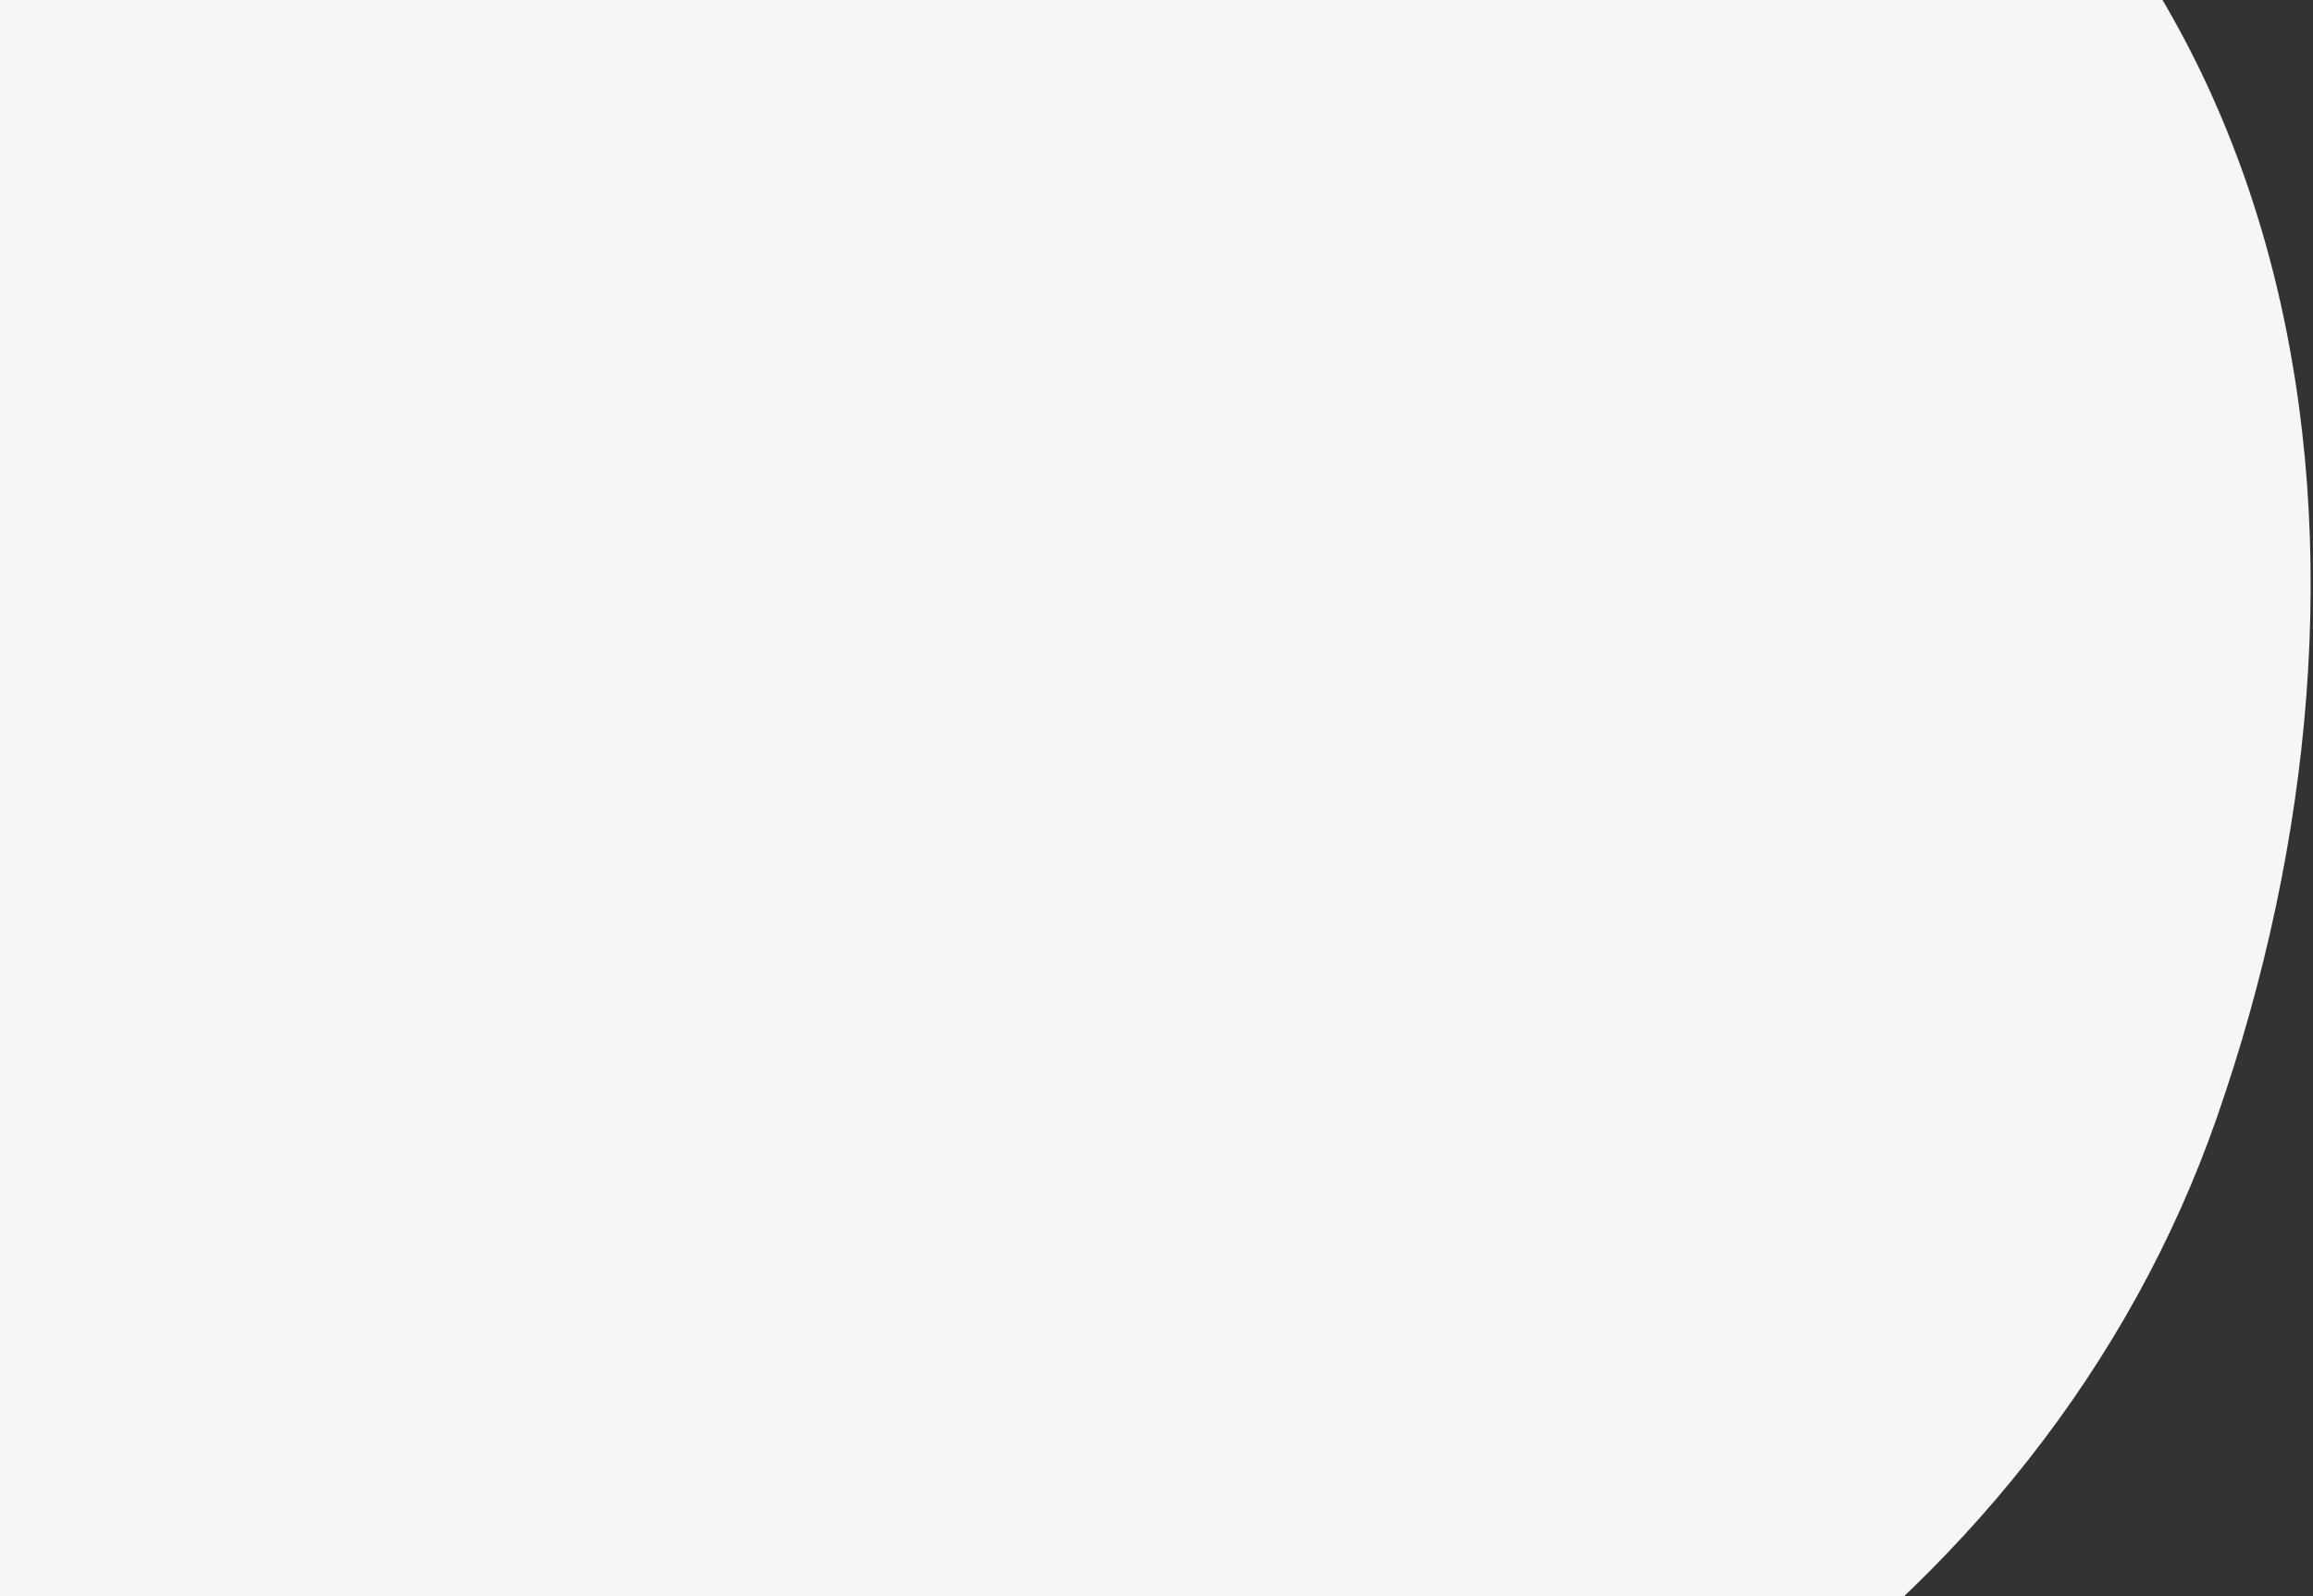 <svg width="171" height="118" fill="none" xmlns="http://www.w3.org/2000/svg"><rect width="100%" height="100%" fill="#333333" stroke="none"/><path fill-rule="evenodd" clip-rule="evenodd" d="M69.266 148.547c44.472-3.471 81.849-29.267 94.625-65.923 14.149-40.593 8.345-88.168-33.256-110.143C89.62-49.185 38.577-30.493 1.065-3.386-35.088 22.74-60.94 61.744-44.273 98.872c16.842 37.519 66.248 53.367 113.54 49.675Z" fill="#F6F6F6"/></svg>